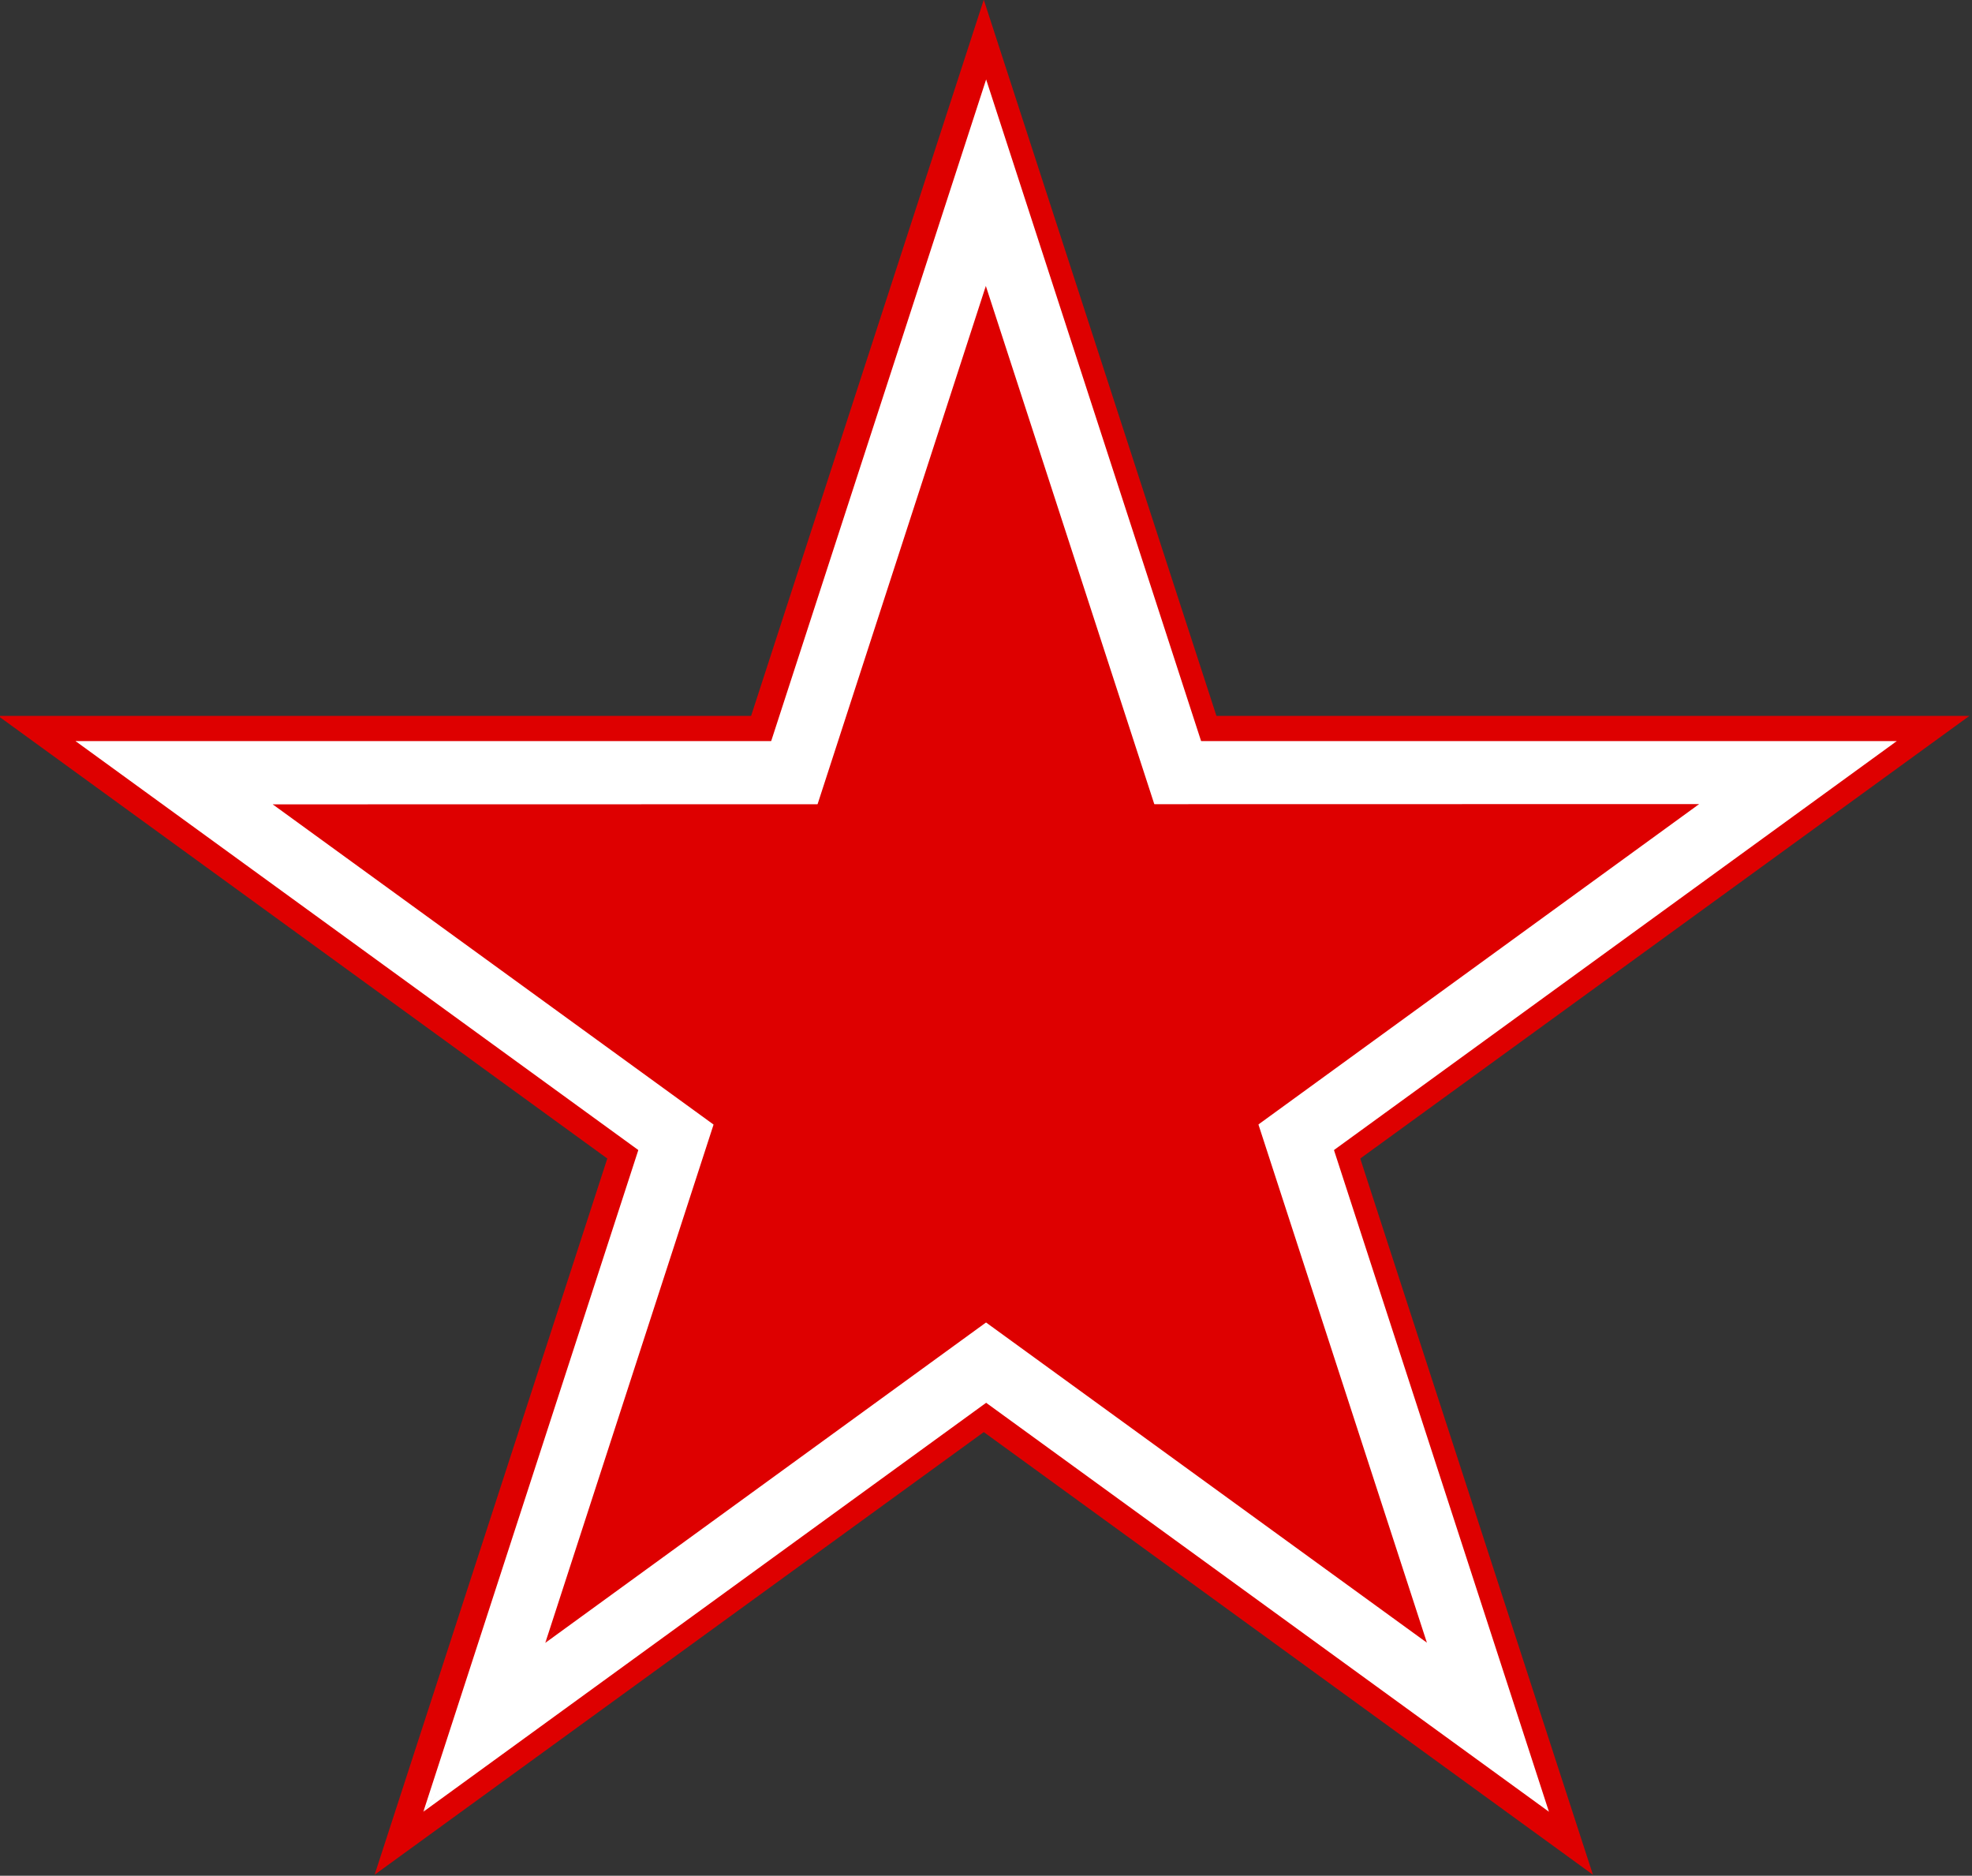 <svg xmlns="http://www.w3.org/2000/svg" width="1235.468" height="1175" version="1.0"><rect width="100%" height="100%" fill="#333333" stroke="none"/><path style="fill:#de0000;fill-opacity:1;fill-rule:nonzero;stroke:none;stroke-width:2;stroke-linecap:round;stroke-linejoin:round;stroke-miterlimit:4;stroke-dasharray:none;stroke-dashoffset:0;stroke-opacity:1" d="m376.15 3535.854-809.017-587.786 492.676 172.54 316.341 415.246z" transform="rotate(-72 -1847.359 1878.201) scale(1.235)"/><path d="M567.133 2948.068h-1000l492.622 185.663 507.378-185.663z" style="fill:#de0000;fill-opacity:1;fill-rule:nonzero;stroke:none;stroke-width:2;stroke-linecap:round;stroke-linejoin:round;stroke-miterlimit:4;stroke-dasharray:none;stroke-dashoffset:0;stroke-opacity:1" transform="rotate(-72 -1847.359 1878.201) scale(1.235)"/><path d="m-241.884 3535.854 809.017-587.786L58.47 3089.865l-300.354 445.989z" style="fill:#de0000;fill-opacity:1;fill-rule:nonzero;stroke:none;stroke-width:2;stroke-linecap:round;stroke-linejoin:round;stroke-miterlimit:4;stroke-dasharray:none;stroke-dashoffset:0;stroke-opacity:1" transform="rotate(-72 -1847.359 1878.201) scale(1.235)"/><path style="fill:#de0000;fill-opacity:1;fill-rule:nonzero;stroke:none;stroke-width:2;stroke-linecap:round;stroke-linejoin:round;stroke-miterlimit:4;stroke-dasharray:none;stroke-dashoffset:0;stroke-opacity:1" d="M376.15 3535.854 67.133 2584.797l-52.097 544.016 361.114 407.04z" transform="rotate(-72 -1847.359 1878.201) scale(1.235)"/><path d="m-241.884 3535.854 309.017-951.057 32.421 539.097-341.438 411.96z" style="fill:#de0000;fill-opacity:1;fill-rule:nonzero;stroke:none;stroke-width:2;stroke-linecap:round;stroke-linejoin:round;stroke-miterlimit:4;stroke-dasharray:none;stroke-dashoffset:0;stroke-opacity:1" transform="rotate(-72 -1847.359 1878.201) scale(1.235)"/><g style="fill:#fff"><path style="fill:#fff;fill-opacity:1;fill-rule:nonzero;stroke:none;stroke-width:2;stroke-linecap:round;stroke-linejoin:round;stroke-miterlimit:4;stroke-dasharray:none;stroke-dashoffset:0;stroke-opacity:1" d="m376.15 3535.854-809.017-587.786 492.676 172.54 316.341 415.246z" transform="scale(1.141) rotate(-72 -1444.517 1513.498)"/><path d="M567.133 2948.068h-1000l492.622 185.663 507.378-185.663z" style="fill:#fff;fill-opacity:1;fill-rule:nonzero;stroke:none;stroke-width:2;stroke-linecap:round;stroke-linejoin:round;stroke-miterlimit:4;stroke-dasharray:none;stroke-dashoffset:0;stroke-opacity:1" transform="scale(1.141) rotate(-72 -1444.517 1513.498)"/><path d="m-241.884 3535.854 809.017-587.786L58.47 3089.865l-300.354 445.989z" style="fill:#fff;fill-opacity:1;fill-rule:nonzero;stroke:none;stroke-width:2;stroke-linecap:round;stroke-linejoin:round;stroke-miterlimit:4;stroke-dasharray:none;stroke-dashoffset:0;stroke-opacity:1" transform="scale(1.141) rotate(-72 -1444.517 1513.498)"/><path style="fill:#fff;fill-opacity:1;fill-rule:nonzero;stroke:none;stroke-width:2;stroke-linecap:round;stroke-linejoin:round;stroke-miterlimit:4;stroke-dasharray:none;stroke-dashoffset:0;stroke-opacity:1" d="M376.15 3535.854 67.133 2584.797l-52.097 544.016 361.114 407.04z" transform="scale(1.141) rotate(-72 -1444.517 1513.498)"/><path d="m-241.884 3535.854 309.017-951.057 32.421 539.097-341.438 411.96z" style="fill:#fff;fill-opacity:1;fill-rule:nonzero;stroke:none;stroke-width:2;stroke-linecap:round;stroke-linejoin:round;stroke-miterlimit:4;stroke-dasharray:none;stroke-dashoffset:0;stroke-opacity:1" transform="scale(1.141) rotate(-72 -1444.517 1513.498)"/></g><path d="m376.15 3535.854-809.017-587.786 492.676 172.54 316.341 415.246z" style="fill:#de0000;fill-opacity:1;fill-rule:nonzero;stroke:none;stroke-width:2;stroke-linecap:round;stroke-linejoin:round;stroke-miterlimit:4;stroke-dasharray:none;stroke-dashoffset:0;stroke-opacity:1" transform="matrix(.276 -.85 .85 .276 -2044.756 -152.472)"/><path style="fill:#de0000;fill-opacity:1;fill-rule:nonzero;stroke:none;stroke-width:2;stroke-linecap:round;stroke-linejoin:round;stroke-miterlimit:4;stroke-dasharray:none;stroke-dashoffset:0;stroke-opacity:1" d="M567.133 2948.068h-1000l492.622 185.663 507.378-185.663z" transform="matrix(.276 -.85 .85 .276 -2044.756 -152.472)"/><path style="fill:#de0000;fill-opacity:1;fill-rule:nonzero;stroke:none;stroke-width:2;stroke-linecap:round;stroke-linejoin:round;stroke-miterlimit:4;stroke-dasharray:none;stroke-dashoffset:0;stroke-opacity:1" d="m-241.884 3535.854 809.017-587.786L58.47 3089.865l-300.354 445.989z" transform="matrix(.276 -.85 .85 .276 -2044.756 -152.472)"/><path d="M376.15 3535.854 67.133 2584.797l-52.097 544.016 361.114 407.04z" style="fill:#de0000;fill-opacity:1;fill-rule:nonzero;stroke:none;stroke-width:2;stroke-linecap:round;stroke-linejoin:round;stroke-miterlimit:4;stroke-dasharray:none;stroke-dashoffset:0;stroke-opacity:1" transform="matrix(.276 -.85 .85 .276 -2044.756 -152.472)"/><path style="fill:#de0000;fill-opacity:1;fill-rule:nonzero;stroke:none;stroke-width:2;stroke-linecap:round;stroke-linejoin:round;stroke-miterlimit:4;stroke-dasharray:none;stroke-dashoffset:0;stroke-opacity:1" d="m-241.884 3535.854 309.017-951.057 32.421 539.097-341.438 411.96z" transform="matrix(.276 -.85 .85 .276 -2044.756 -152.472)"/></svg>